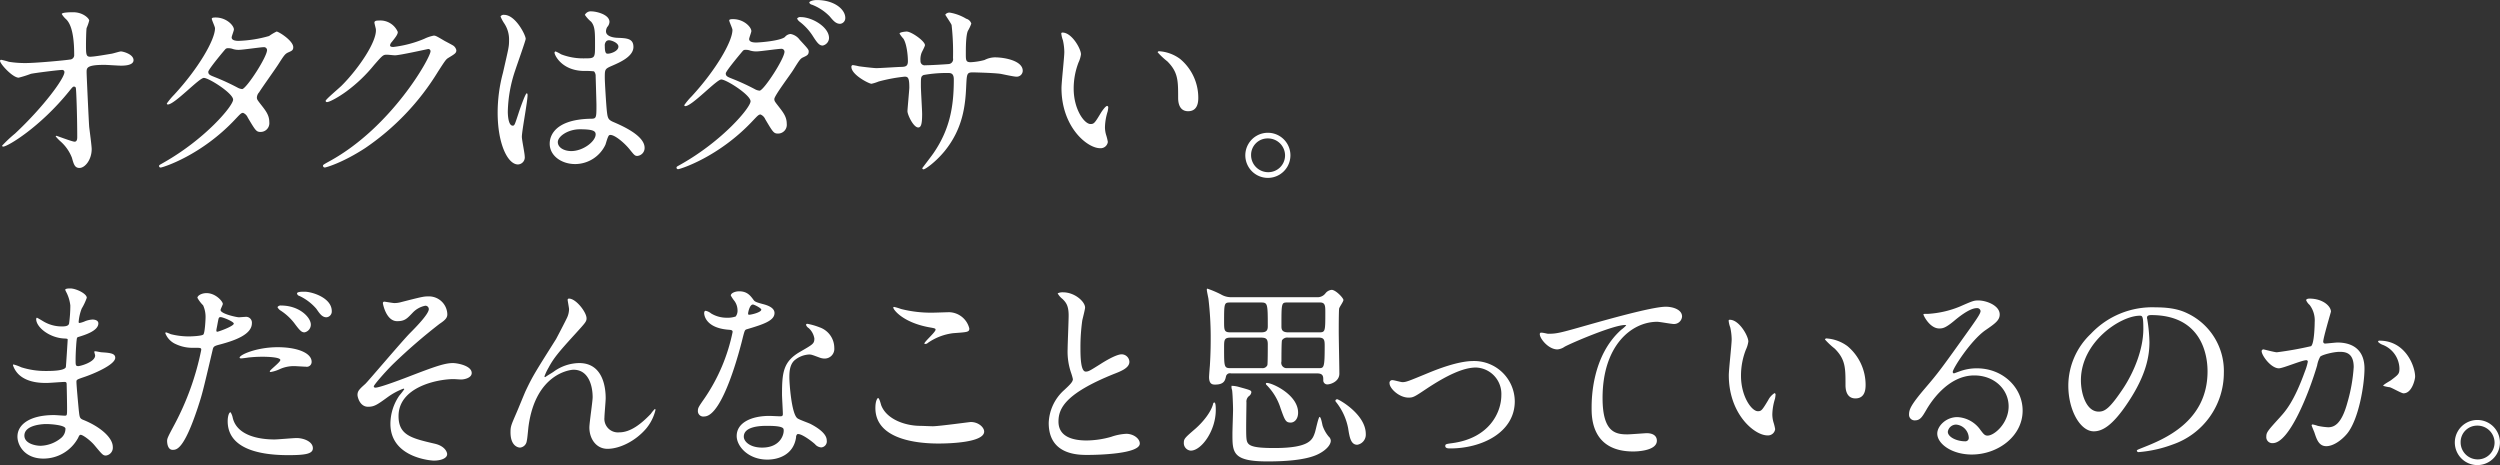 <svg xmlns="http://www.w3.org/2000/svg" width="565.81" height="105.25" viewBox="0 0 565.81 105.25">
  <rect x="0" y="0" width="565.81" height="105.25" fill="#333333" stroke="none"/>
  <defs>
    <style>
      .cls-1 {
        fill: #fff;
        fill-rule: evenodd;
      }
    </style>
  </defs>
  <path id="ura_gossip03_txt.svg" class="cls-1" d="M1624.96,3220.37a0.281,0.281,0,0,0-.27.23c0,0.69,2.85,3.82,4.23,3.82a25.628,25.628,0,0,0,2.76-.87c0.83-.19,6.26-0.88,7.08-0.88a0.483,0.483,0,0,1,.51.51c0,1.38-4.69,7.82-11.18,13.89a29.342,29.342,0,0,0-2.94,2.76,0.27,0.27,0,0,0,.27.19c0.97,0,8.28-4.33,14.91-12.52,0.78-.96.87-1.06,1.1-1.06a0.416,0.416,0,0,1,.42.28c0.09,0.23.32,6.03,0.32,11.09,0,0.36,0,1.1-.6,1.1-0.5,0-4-1.33-4.09-1.33a0.191,0.191,0,0,0-.19.13,10.714,10.714,0,0,0,1.01,1.06,9.494,9.494,0,0,1,2.67,3.78c0.42,1.51.65,2.3,1.71,2.3,1.24,0,2.76-1.84,2.76-4.28,0-.69-0.46-4.14-0.56-4.97-0.09-1.01-.59-11.73-0.59-12.42,0-.97,0-1.66,4.04-1.66,0.56,0,3.13.18,3.73,0.18s2.85,0,2.85-1.24c0-1.38-2.44-1.98-2.85-1.98-0.28,0-1.75.46-2.07,0.51-1.1.18-3.96,0.69-4.88,0.69s-0.96-.51-0.96-2.71c0-.69.04-3.22,0.14-3.78a10.661,10.661,0,0,0,.59-1.7c0-.46-1.38-1.88-3.63-1.88-0.41,0-2.58,0-2.58.41a5.039,5.039,0,0,0,1.01,1.2c0.56,0.59,1.8,2.07,1.8,8a1,1,0,0,1-1.01,1.1c-0.69.14-7.5,0.79-9.99,0.79a23.01,23.01,0,0,1-3.77-.28A17.879,17.879,0,0,0,1624.96,3220.37Zm35.74,23.97a0.34,0.34,0,0,0,.41.41c0.33,0,9.16-2.66,16.98-11.08,0.92-.97,1.2-1.29,1.61-1.29a1.959,1.959,0,0,1,1.06,1.06c1.75,2.94,1.93,3.26,2.9,3.26a1.981,1.981,0,0,0,1.98-2.21c0-1.61-.83-2.62-1.94-4.04-0.82-1.06-.87-1.15-0.87-1.57a1.882,1.882,0,0,1,.51-1.15c0.55-.92,3.68-5.29,4.32-6.3,1.38-2.16,1.56-2.39,2.25-2.72,0.83-.36,1.15-0.5,1.15-1.19,0-1.47-3.31-3.54-3.77-3.54a11.32,11.32,0,0,0-1.7,1.01,28.258,28.258,0,0,1-6.9,1.1c-0.6,0-1.57-.09-1.57-0.78,0-.28.51-1.52,0.51-1.79,0-.92-1.7-2.72-4.14-2.72-0.28,0-.87,0-0.87.28,0,0.32.73,1.79,0.73,2.16,0,2.62-3.77,9.11-9.25,15.04a15.287,15.287,0,0,0-1.65,1.98,0.212,0.212,0,0,0,.23.23c1.52,0,7.08-6.02,8.14-6.02,1.15,0,6.63,3.49,6.63,4.92s-6.31,8.92-15.74,14.26C1660.84,3244.16,1660.75,3244.16,1660.7,3244.34Zm18.82-17.34a2.542,2.542,0,0,1-1.06-.33,51.305,51.305,0,0,0-5.06-2.34c-1.15-.46-1.57-0.6-1.57-1.24,0-.56,3.87-5.16,3.91-5.16a0.757,0.757,0,0,1,.56-0.18,3.023,3.023,0,0,1,1.1.18,4.112,4.112,0,0,0,1.38.19c0.83,0,4.88-.6,5.57-0.6a0.685,0.685,0,0,1,.78.64C1685.13,3219.73,1680.53,3226.81,1679.52,3227Zm30.23-13.62c0.37,2.76-4,9.11-7.73,12.83-0.55.56-3.63,3.13-3.63,3.45a0.28,0.28,0,0,0,.32.28c0.55,0,2.53-1.06,4.42-2.44a34.106,34.106,0,0,0,6.25-5.98c1.94-2.21,2.03-2.3,2.9-2.3,0.28,0,1.52.14,1.8,0.14,1.1,0,7.45-1.43,7.54-1.43a0.5,0.5,0,0,1,.51.51c0,1.42-8.74,17.11-22.78,24.84-1.42.78-1.56,0.88-1.56,1.06a0.406,0.406,0,0,0,.41.41c0.28,0,4.1-1.1,9.16-4.41a56.453,56.453,0,0,0,16.47-17.3c1.61-2.49,1.79-2.76,2.3-3.08,1.52-.92,1.84-1.11,1.84-1.75a1.669,1.669,0,0,0-.87-1.15c-0.23-.14-1.43-0.78-1.71-0.92-1.88-1.11-2.11-1.24-2.53-1.24a8.608,8.608,0,0,0-2.16.73,25.8,25.8,0,0,1-6.99,1.84c-0.19,0-.74,0-0.74-0.37a1.351,1.351,0,0,1,.37-0.73c0.92-1.15,1.38-1.75,1.38-2.3a4.294,4.294,0,0,0-4.28-2.58c-0.37,0-1.01,0-1.01.46C1709.43,3212.14,1709.71,3213.15,1709.75,3213.38Zm52.83,24.06c0.83-.42,3.22,1.52,4.55,3.13,1.11,1.38,1.25,1.56,1.8,1.56a1.8,1.8,0,0,0,1.65-1.84c0-2.71-4.83-4.88-7.08-5.84-1.15-.51-1.29-0.83-1.47-2.53-0.14-1.24-.46-6.44-0.46-7.45,0-1.98,0-2.03,1.7-2.77s4.78-2.07,4.78-4.23c0-1.93-1.51-1.98-3.54-2.07-0.27,0-2.67-.09-2.67-1.47a1.983,1.983,0,0,1,.28-0.97,1.881,1.881,0,0,0,.51-1.15c0-1.74-3.09-2.39-4.01-2.39a1.511,1.511,0,0,0-1.56.78,7.27,7.27,0,0,0,1.43,1.57c0.87,1.06.87,2.34,0.87,5.24,0,3.04,0,3.04-2.53,3.04a13.756,13.756,0,0,1-5.15-.92,8.3,8.3,0,0,0-1.25-.65,0.279,0.279,0,0,0-.23.33c0,0.46,1.61,4.09,6.81,4.09a15.639,15.639,0,0,1,2.12.09,1.554,1.554,0,0,1,.37,1.11c0.04,1.29.18,6.16,0.18,6.44,0,2.85,0,3.17-1.15,3.17-9.43.14-9.43,5.02-9.43,5.66,0,2.72,2.67,4.6,5.75,4.6a7.6,7.6,0,0,0,6.86-4.37C1761.84,3239.28,1762.26,3237.58,1762.58,3237.44Zm-0.64-21.3a0.958,0.958,0,0,1,.55-0.19c0.64,0,2.16.6,2.16,1.43,0,1.06-1.75,1.61-2.39,1.61-0.32,0-.69,0-0.69-1.75A1.362,1.362,0,0,1,1761.94,3216.14Zm-6.03,19.96c2.94,0,3.59.37,3.59,1.15,0,1.57-2.81,3.78-5.52,3.78-1.61,0-3.04-.78-3.04-2.03C1750.94,3237.67,1753.29,3236.1,1755.91,3236.1Zm-13.11,1.71c0-1.34,1.29-7.96,1.29-9.43,0-.1,0-0.42-0.19-0.42-0.32,0-1.7,4-1.88,4.6-0.83,2.53-.88,2.72-1.29,2.72-1.11,0-1.11-2.95-1.11-3.22a30.776,30.776,0,0,1,1.66-9.25c0.37-1.15,2.39-6.81,2.39-7.18,0-.83-2.3-5.43-4.88-5.43a0.814,0.814,0,0,0-.82.37,8.746,8.746,0,0,0,.87,1.61,6.509,6.509,0,0,1,1.06,3.82c0,1.43-.09,1.66-1.38,7.32a34.951,34.951,0,0,0-1.2,9.01c0,7.13,2.3,11.73,4.6,11.73a1.607,1.607,0,0,0,1.52-1.88C1743.44,3241.53,1742.8,3238.5,1742.8,3237.81Zm35.01,6.9a0.344,0.344,0,0,0,.42.41c0.32,0,9.15-2.67,16.97-11.09,0.92-.96,1.2-1.28,1.61-1.28a1.976,1.976,0,0,1,1.06,1.05c1.75,2.95,1.93,3.27,2.9,3.27a1.981,1.981,0,0,0,1.98-2.21c0-1.61-.83-2.62-1.94-4.05-0.82-1.05-.87-1.15-0.87-1.56,0-.74,3.63-5.52,4.28-6.58,1.47-2.35,1.61-2.58,2.35-2.9,0.78-.37,1.15-0.55,1.15-1.29,0-.41-0.19-0.64-2.03-2.62a3.289,3.289,0,0,0-2.07-1.33,1.822,1.822,0,0,0-1.29.69c-1.06.87-5.66,1.24-6.53,1.24-0.6,0-1.56-.09-1.56-0.78,0-.28.5-1.52,0.5-1.8,0-.92-1.7-2.71-4.14-2.71-0.27,0-.87,0-0.87.28,0,0.32.73,1.79,0.73,2.16,0,2.62-3.77,9.11-9.24,15.04a15.422,15.422,0,0,0-1.66,1.98,0.218,0.218,0,0,0,.23.23c1.52,0,7.08-6.03,8.14-6.03,1.15,0,6.63,3.5,6.63,4.93s-6.3,8.92-15.74,14.26C1777.95,3244.52,1777.86,3244.52,1777.81,3244.71Zm18.82-17.35a2.535,2.535,0,0,1-1.06-.32,50.21,50.21,0,0,0-5.06-2.34c-1.15-.46-1.56-0.6-1.56-1.25,0-.55,3.86-5.1,3.91-5.15a0.724,0.724,0,0,1,.55-0.18,2.667,2.667,0,0,1,1.1.18,5.125,5.125,0,0,0,1.38.18c0.83,0,4.88-.59,5.57-0.59a0.679,0.679,0,0,1,.78.64C1802.24,3220.09,1797.64,3227.18,1796.63,3227.36Zm12.93-20.51c-0.83,0-1.71.27-1.71,0.59a0.788,0.788,0,0,0,.6.46,11.255,11.255,0,0,1,4,2.63c0.88,1.05,1.43,1.7,2.4,1.7a1.3,1.3,0,0,0,1.15-1.34C1816,3208.96,1813.51,3206.85,1809.56,3206.85Zm-3.64,3.86a0.89,0.89,0,0,0-.83.32,1.792,1.792,0,0,0,.6.74,12.589,12.589,0,0,1,2.9,3.13c1.1,1.74,1.56,2.25,2.3,2.25a1.8,1.8,0,0,0,1.43-1.7C1812.32,3212.96,1808.5,3210.71,1805.92,3210.71Zm11.78,10.86a0.364,0.364,0,0,0-.32.41c0,1.8,4,3.82,4.55,3.82a9.989,9.989,0,0,0,1.61-.51,37.252,37.252,0,0,1,5.89-1.1c0.78,0,1.06.28,1.06,2.48,0,0.46-.42,4.88-0.42,5.34,0,0.78,1.34,3.68,2.44,3.68,0.65,0,.88-0.83.88-3.04,0-.87-0.28-5.33-0.28-6.34,0-1.98,0-2.17.6-2.49a29.387,29.387,0,0,1,5.47-.46c0.65,0,1.38,0,1.38,1.47,0,5.94-.83,11.09-4.46,16.47-0.37.6-2.67,3.55-2.67,3.59a0.267,0.267,0,0,0,.28.28c0.37,0,2.71-1.61,4.78-4.14,4.19-5.16,4.7-10.45,4.88-14.82,0.14-2.66.14-2.99,1.52-2.99,0.09,0,4.69.1,6.25,0.33,0.51,0.09,2.99.64,3.55,0.64a1.359,1.359,0,0,0,1.47-1.33c0-2.26-4.05-3.04-6.35-3.04a5.385,5.385,0,0,0-2.3.6,14.669,14.669,0,0,1-3.13.5c-1.1,0-1.1-.46-1.1-1.93,0-1.24,0-4.09.46-5.15a9.385,9.385,0,0,0,.78-1.66,1.636,1.636,0,0,0-1.15-1.1,10.545,10.545,0,0,0-3.68-1.38,1.129,1.129,0,0,0-1.06.46c0,0.09,1.29,1.93,1.43,2.34a55.685,55.685,0,0,1,.32,7.5,1.1,1.1,0,0,1-1.01,1.34c-1.15.09-4.05,0.27-5.25,0.27a0.932,0.932,0,0,1-1.1-.96,4.2,4.2,0,0,1,.18-1.66c0.05-.28.83-1.61,0.83-1.93,0-.92-3.08-3.08-4.14-3.08-0.23,0-1.61.13-1.61,0.46a7.1,7.1,0,0,0,.87,1.15c0.74,1.15,1.02,3.72,1.02,5.1,0,1.11-.51,1.25-1.38,1.29-0.83,0-4.84.28-5.76,0.28-0.59,0-3.26-.32-3.95-0.42A14.047,14.047,0,0,0,1817.7,3221.57Zm47.46-7.36a0.247,0.247,0,0,0-.28.18,6.342,6.342,0,0,0,.37,1.56,12.719,12.719,0,0,1,.32,2.67c0,1.2-.64,6.86-0.64,8.15,0,8.78,5.79,13.61,8.74,13.61a1.63,1.63,0,0,0,1.75-1.42,11.091,11.091,0,0,0-.37-1.52,6.138,6.138,0,0,1-.28-1.84,12.793,12.793,0,0,1,.6-3.5,5.073,5.073,0,0,0,.14-0.92,0.332,0.332,0,0,0-.23-0.37c-0.37,0-1.15,1.11-1.43,1.57-1.38,2.3-1.56,2.53-2.34,2.53-1.43,0-3.82-3.36-3.82-8.01a16.328,16.328,0,0,1,1.1-5.93,6.293,6.293,0,0,0,.55-1.84C1869.34,3217.89,1867.27,3214.21,1865.16,3214.21Zm21.94,4.23a0.348,0.348,0,0,0-.41.23,16.9,16.9,0,0,0,2.21,2.07c2.43,2.44,2.43,4.37,2.43,8.19,0,0.6,0,3.08,2.26,3.08,2.21,0,2.3-2.16,2.3-3.04a11.424,11.424,0,0,0-4.1-8.78A8.929,8.929,0,0,0,1887.1,3218.44Zm24.56,18.45a5.105,5.105,0,0,0-.04,10.21A5.105,5.105,0,1,0,1911.66,3236.89Zm-0.04,1.28a3.865,3.865,0,0,1,3.91,3.87,3.794,3.794,0,0,1-3.82,3.77,3.864,3.864,0,0,1-3.87-3.86A3.73,3.73,0,0,1,1911.62,3238.17Zm-271.01,37.82a31.151,31.151,0,0,1-.28,4.04c-0.09.46-.55,0.69-1.52,0.69a8.117,8.117,0,0,1-4.46-1.24c-0.14-.09-1.24-0.73-1.29-0.73-0.14,0-.18.23-0.18,0.32,0,1.79,2.89,4.14,6.16,4.37,0.74,0.04.97,0.04,0.97,0.27,0,0.05-.37,6.08-0.42,6.22-0.32.87-3.4,0.87-4.51,0.87a17.9,17.9,0,0,1-5.56-.83,11.4,11.4,0,0,0-1.75-.64c-0.14,0-.14.09-0.14,0.18a5.163,5.163,0,0,0,1.34,2.12c2.07,1.93,5.29,1.88,6.34,1.88,0.6,0,3.36-.23,4.01-0.23,0.46,0,.46.28,0.46,0.69,0.04,1.25.09,4.33,0.09,5.25,0,1.56,0,1.7-.51,1.7-0.32,0-2.02-.14-2.44-0.14-5.47,0-8.28,2.12-8.28,4.88,0,1.89,1.57,4.97,5.89,4.97a8.913,8.913,0,0,0,7.82-4.65c0.23-.5.33-0.73,0.6-0.73,0.51,0,2.3,1.33,3.22,2.48,1.66,1.98,1.84,2.21,2.49,2.21a1.784,1.784,0,0,0,1.56-1.93c0-2.17-2.94-4.61-6.53-6.08-0.97-.37-0.97-0.55-1.15-2.07-0.05-.46-0.55-5.75-0.55-6.62,0-.46.13-0.51,1.56-1.01,2.12-.69,7.22-2.81,7.22-4.42,0-1.01-1.19-1.11-3.08-1.24-0.23,0-1.2-.23-1.43-0.23-0.09,0-.23,0-0.23.13s0.19,0.7.19,0.83c0,1.48-3.31,2.4-3.82,2.4-0.6,0-.6-0.28-0.6-1.34,0-1.89.19-4.32,0.23-4.46,0.05-.69.14-0.74,0.51-0.83,1.29-.41,4.41-1.33,4.41-3.04,0-.73-0.87-0.87-1.33-0.87a5.5,5.5,0,0,0-1.66.37,5.183,5.183,0,0,1-1.28.41,0.213,0.213,0,0,1-.19-0.27,10.724,10.724,0,0,1,.69-2.99,13.352,13.352,0,0,0,1.15-2.44c0-.97-2.48-2.12-3.72-2.12-0.28,0-1.16,0-1.16.32a6.055,6.055,0,0,0,.33.69A8.823,8.823,0,0,1,1640.61,3275.99Zm-1.11,27.78a2.7,2.7,0,0,1-1.06,2.26,7.614,7.614,0,0,1-4.55,1.7c-1.29,0-3.68-.55-3.68-2.3,0-2.62,4.83-2.62,4.92-2.62C1635.96,3302.81,1639.18,3302.99,1639.5,3303.77Zm23.01,2.86c0,0.5.14,2.02,1.25,2.02,0.87,0,2.53,0,5.7-9.57,0.97-2.99,1.01-3.04,3.36-13.07,0.18-.82.37-0.87,1.93-1.28,3.04-.83,6.95-2.17,6.95-4.74a1.318,1.318,0,0,0-1.52-1.43c-0.23,0-1.24.09-1.43,0.09-0.46,0-4.14-.78-4.14-1.65,0-.23.51-1.15,0.51-1.38,0-.55-1.61-2.44-3.68-2.44-1.2,0-2.07.6-2.07,1.06a7.415,7.415,0,0,0,1.29,1.7,6.352,6.352,0,0,1,.55,2.85c0,0.32-.14,3.45-0.51,3.77s-2.57.42-3.26,0.42a16.912,16.912,0,0,1-4.1-.51,10.531,10.531,0,0,0-1.06-.41,0.188,0.188,0,0,0-.18.18,4.446,4.446,0,0,0,2.39,2.49,8.86,8.86,0,0,0,4.1.82c1.47,0,1.65,0,1.65.46a61.766,61.766,0,0,1-6.07,16.93C1662.74,3305.61,1662.51,3306.07,1662.51,3306.63Zm11.18-25.31c0.23-1.1.23-1.24,0.42-2.16,0.09-.46.23-0.55,0.5-0.55,0.51,0,2.99,1.01,2.99,1.47,0,0.6-3.49,1.84-3.72,1.84C1673.6,3281.92,1673.65,3281.64,1673.69,3281.32Zm5.25,6.54a0.548,0.548,0,0,0,.41.09c0.18,0,1.24-.14,1.52-0.19a28.839,28.839,0,0,1,3.31-.18c0.69,0,3.96.05,3.96,0.74,0,0.5-2.39,2.25-2.39,2.57,0,0.14.13,0.14,0.23,0.14a7.82,7.82,0,0,0,1.93-.6,7.747,7.747,0,0,1,3.4-.73c0.37,0,2.16.13,2.58,0.13a1.1,1.1,0,0,0,1.33-1.1c0-2.03-3.31-3.31-7.68-3.31C1682.62,3285.42,1678.61,3287.26,1678.94,3287.86Zm-2.07,12.28c-0.37,0-.65.96-0.65,2.02,0,5.8,6.21,7.69,13.67,7.69,3.91,0,5.61-.28,5.61-1.57,0-1.52-2.12-2.3-3.68-2.3-0.74,0-4.23.32-5.02,0.32-3.49,0-8.46-.87-9.43-4.87A3.55,3.55,0,0,0,1676.87,3300.14Zm16.79-27.28c-0.69,0-1.75,0-1.75.41a0.726,0.726,0,0,0,.55.55,11.486,11.486,0,0,1,3.82,2.9c0.74,1.06,1.29,1.93,2.3,1.93a1.319,1.319,0,0,0,1.2-1.38C1699.78,3274.19,1695.22,3272.86,1693.66,3272.86Zm-5.34,3.13a0.847,0.847,0,0,0-.83.36,1.865,1.865,0,0,0,.65.74,12.452,12.452,0,0,1,3.13,2.85c1.33,1.8,1.7,2.12,2.34,2.12a1.788,1.788,0,0,0,1.43-1.75C1695.04,3278.65,1692.42,3275.99,1688.32,3275.99Zm33.33-2.07c-1.1,0-1.61.13-6.12,1.28a5.58,5.58,0,0,1-1.61.23c-0.32,0-2.11-.32-2.25-0.32a0.317,0.317,0,0,0-.32.37c0,0.14.73,4.05,3.22,4.05,1.7,0,2.21-.55,3.45-1.84a5.334,5.334,0,0,1,2.94-1.66,0.773,0.773,0,0,1,.78.78c0,1.06-2.8,3.96-4.23,5.39-1.7,1.7-9.75,11.22-10.16,11.54-1.34,1.2-1.75,1.61-1.75,2.49,0,0.41.5,2.67,2.39,2.67,1.43,0,2.07-.46,4.55-2.26a15.23,15.23,0,0,1,3.45-1.84,0.166,0.166,0,0,1,.19.14,16.864,16.864,0,0,1-1.11,1.43,11.326,11.326,0,0,0-2.02,6.39c0,7.78,9.48,8.33,9.8,8.33,1.61,0,3.04-.51,3.04-1.47,0-.42-0.46-1.8-2.77-2.35-5.33-1.24-8.23-1.93-8.23-6.26,0-6.58,8.79-8.37,12.47-8.37,0.23,0,1.42.09,1.7,0.09,0.64,0,2.39-.32,2.39-1.47,0-1.66-3.26-2.25-4.28-2.25-1.88,0-4.37.92-9.29,2.8-1.52.6-7.18,2.76-8.19,2.76a0.338,0.338,0,0,1-.41-0.27c0-.33,2.57-3.27,4.28-4.97a126.338,126.338,0,0,1,10.62-9.2c1.48-.97,1.75-1.48,1.75-2.17A4.166,4.166,0,0,0,1721.65,3273.92Zm31.83,0.5a0.28,0.28,0,0,0-.32.28c0,0.18.32,1.84,0.32,2.11a4.774,4.774,0,0,1-.41,1.84c-0.37.83-2.3,4.51-2.53,4.93-4.69,7.45-5.24,8.28-6.86,11.68-0.32.69-1.79,4.33-2.16,5.15-1.15,2.67-1.29,2.95-1.29,4.28,0,2.99,1.61,3.45,2.17,3.45a1.7,1.7,0,0,0,1.51-1.51c0.14-.46.33-2.9,0.42-3.46,1.66-11.77,9.38-12.65,10.17-12.65,3.4,0,4.32,3.64,4.32,6.21,0,0.97-.74,5.8-0.74,6.86,0,2.53,1.52,4.83,4.1,4.83,2.71,0,6.26-1.7,8.69-4.51a10.351,10.351,0,0,0,2.17-4.28c0-.14-0.05-0.23-0.14-0.23a7.616,7.616,0,0,0-.92,1.11c-2.21,2.3-4.6,4.18-7.13,4.18a3.065,3.065,0,0,1-3.36-3.36c0-.64.28-3.68,0.28-4.37,0-1.84-.33-7.95-5.99-7.95a10.045,10.045,0,0,0-5.88,2.02c-0.42.28-1.29,0.78-1.8,1.15a0.149,0.149,0,0,1-.18-0.18,11.91,11.91,0,0,1,.92-1.94c1.15-2.16,2.25-3.49,6.07-7.68,2.25-2.48,2.53-2.76,2.53-3.5C1757.44,3277.5,1755.05,3274.42,1753.48,3274.42Zm37.71,4.05a5.633,5.633,0,0,1-2.02.28,6.792,6.792,0,0,1-3.54-.97,2.824,2.824,0,0,0-1.24-.6c-0.28,0-.33.37-0.33,0.55,0,0.05,0,3.27,5.43,3.73,0.69,0.05,1.01.09,1.01,0.51a41.132,41.132,0,0,1-6.34,14.99c-1.38,1.98-1.52,2.21-1.52,2.86a1.221,1.221,0,0,0,1.42,1.28c4.24,0,8.19-15.55,8.74-17.85,0.42-1.61.46-1.74,0.88-1.88,3.73-1.11,6.3-1.93,6.3-3.68,0-1.29-1.75-1.8-2.62-2.03-1.38-.36-1.84-0.55-2.07-0.87-0.74-1.01-1.47-2.02-3.31-2.02-0.92,0-1.89.41-1.89,0.96a9.44,9.44,0,0,0,.87,1.29,3.691,3.691,0,0,1,.65,2.02A2.145,2.145,0,0,1,1791.19,3278.47Zm2.9-.41a0.58,0.58,0,0,1-.09-0.28c0-.14.32-2.02,1.1-2.02,0.28,0,1.89.82,1.89,1.15C1796.99,3277.6,1794.23,3278.19,1794.09,3278.06Zm11.04,27.05c0.65-.28,2.76,1.15,4.01,2.25a1.993,1.993,0,0,0,1.42.74,1.368,1.368,0,0,0,1.24-1.61c0-1.7-2.66-3.18-3.63-3.68-0.41-.23-2.58-0.97-2.99-1.29-1.38-.97-1.84-8.1-1.84-9.25s0.05-2.8,1.1-3.82a5.568,5.568,0,0,1,3.36-1.38c0.55,0,.74.1,2.49,0.74a3.23,3.23,0,0,0,1.05.18,2.187,2.187,0,0,0,2.17-2.39,4.939,4.939,0,0,0-3.36-4.69,14.388,14.388,0,0,0-2.72-.78,0.275,0.275,0,0,0-.32.23,1.4,1.4,0,0,0,.6.73,4.051,4.051,0,0,1,1.29,2.35c0,1.19-.32,1.33-3.18,2.99-3.86,2.21-4.14,4.65-4.14,9.71,0,0.64.19,3.72,0.19,4.41,0,0.46-.23.51-0.65,0.51-0.32,0-2.02-.09-2.39-0.09-4.14,0-7.41,1.56-7.41,4.55,0,2.3,2.58,5.34,6.95,5.34,2.39,0,5.89-1.01,6.49-5.02A0.909,0.909,0,0,1,1805.13,3305.11Zm-3.12-1.2c0.27,0.74-.37,4.23-4.83,4.23-2.77,0-4.15-1.38-4.15-2.48,0-2.44,4.15-2.44,5.2-2.44S1801.78,3303.22,1802.01,3303.91Zm26.6-27.14a13.494,13.494,0,0,0-1.52-.46c-0.09,0-.23,0-0.23.14,0,0.46,2.12,3.35,8.1,4.46,1.33,0.23,1.47.27,1.47,0.55,0,0.55-2.53,2.71-2.53,3.13,0,0.09.09,0.09,0.14,0.09a0.814,0.814,0,0,0,.64-0.23,12.69,12.69,0,0,1,5.8-2.21c3.17-.23,3.59-0.23,3.59-1.06a4.831,4.831,0,0,0-4.51-3.68c-0.51,0-3.08.1-3.63,0.1A27.5,27.5,0,0,1,1828.61,3276.77Zm4.37,26.45c-3.27,0-7.54-1.38-8.83-4.6-0.09-.23-0.42-1.7-0.74-1.7-0.09,0-.6.5-0.6,2.25,0,7.23,9.71,8.05,14.27,8.05,2.53,0,10.35-.23,10.35-2.71,0-.92-1.25-2.16-3.04-2.16-0.23,0-7.22.96-8.6,0.96C1835.33,3303.31,1833.3,3303.22,1832.98,3303.22Zm29.06-.64c0,7.22,6.67,7.22,8.79,7.22,2.43,0,11.82-.23,11.82-2.58,0-1.15-1.47-2.2-3.04-2.2a12.229,12.229,0,0,0-3.45.69,20.945,20.945,0,0,1-5.52.82c-3.72,0-6.39-1.15-6.39-4.28,0-2.99,1.56-6.34,12.51-10.76,1.66-.64,3.54-1.38,3.54-2.76a1.767,1.767,0,0,0-1.75-1.7c-1.33,0-4.23,1.84-4.73,2.16-2.49,1.56-2.76,1.75-3.41,1.75-1.19,0-1.19-3.73-1.19-5.48a44.034,44.034,0,0,1,.41-6.07c0.09-.46.64-2.53,0.64-2.94,0-1.34-2.34-3.45-4.96-3.45a2.568,2.568,0,0,0-1.25.23,4.152,4.152,0,0,0,1.11,1.28c0.73,0.74,1.38,1.43,1.38,3.73,0,1.2-.23,6.53-0.23,7.59a14.785,14.785,0,0,0,.78,5.38,11.928,11.928,0,0,1,.41,1.43c0,0.6-.59,1.2-1.97,2.48A10.44,10.44,0,0,0,1862.04,3302.58Zm60.76-11.23c1.38,0,1.38.74,1.38,1.52a0.9,0.9,0,0,0,.92.97c0.74,0,2.72-.65,2.72-2.44,0-1.34-.14-8.01-0.14-9.53,0-.82,0-4.64.09-5.19,0.05-.33.97-1.57,0.97-1.94,0-.46-1.75-2.3-2.67-2.3a2.034,2.034,0,0,0-1.43.83,2.249,2.249,0,0,1-1.98.83h-19.13a4.471,4.471,0,0,1-2.53-.64,23.121,23.121,0,0,0-3.04-1.29c-0.14,0-.14.18-0.14,0.23,0,0.32.32,1.75,0.37,2.07a74.39,74.39,0,0,1,.51,9.06c0,3.17-.14,5.25-0.19,6.12-0.04.41-.18,2.21-0.18,2.53,0,1.7.87,1.7,1.38,1.7,2.02,0,2.25-.96,2.44-1.79a0.907,0.907,0,0,1,1.15-.74h19.5Zm-12.83-16.05c1.61,0,1.65.09,1.65,5.42,0,1.15-.6,1.34-1.61,1.34h-6.81c-1.47,0-1.47-.46-1.47-2.58,0-4.14.05-4.18,1.47-4.18h6.77Zm-6.77,14.86c-1.47,0-1.47-.28-1.47-4.56,0-1.84,0-2.35,1.52-2.35h6.76c1.11,0,1.61.19,1.61,1.48,0,0.69,0,4.37-.09,4.74a1.167,1.167,0,0,1-1.2.69h-7.13Zm12.79,0a1.209,1.209,0,0,1-1.28-1.52c0-.69,0-4.56.13-4.79a1.417,1.417,0,0,1,1.38-.6h6.95c1.29,0,1.33.65,1.33,1.94,0,4.97-.18,4.97-1.38,4.97h-7.13Zm7.5-14.86c1.15,0,1.15.87,1.15,2.2,0,4.42,0,4.56-1.47,4.56h-6.9c-1.52,0-1.56-.74-1.56-1.43,0-5.15,0-5.33,1.28-5.33h7.5Zm-23.97,22.63a0.333,0.333,0,0,0-.27.32c-0.51,1.93-2.3,4.1-3.96,5.57-2.39,2.07-2.67,2.3-2.67,3.22a1.7,1.7,0,0,0,1.57,1.79c2.39,0,5.66-4.46,5.66-9.2C1899.85,3299.13,1899.85,3297.93,1899.52,3297.93Zm3.91-3.77a1.727,1.727,0,0,0,.1.92c0.13,0.6.23,3.68,0.23,4.51,0,0.73-.14,4.55-0.14,5.43,0,4.23,0,6.25,7.91,6.25,3.31,0,8.88-.18,11.78-1.79,1.56-.83,2.57-1.98,2.57-2.9a1.31,1.31,0,0,0-.46-0.92,7.715,7.715,0,0,1-1.38-2.44c-0.09-.28-0.36-2.02-0.69-2.02-0.27,0-.87,2.94-1.05,3.49-0.56,1.66-1.15,3.55-9.2,3.55-5.57,0-6.17-.65-6.31-2.21-0.14-1.15,0-6.81,0-8.1a1.608,1.608,0,0,1,.55-1.43,1.246,1.246,0,0,0,.56-0.87c0-.46-0.28-0.51-2.9-1.24A6.343,6.343,0,0,0,1903.43,3294.16Zm23.51,3.26a0.448,0.448,0,0,0,.14.42,13.591,13.591,0,0,1,2.72,5.89c0.32,2.02.59,3.77,2.07,3.77a2.318,2.318,0,0,0,1.93-2.44c0-4.46-6.12-7.87-6.49-7.87A0.533,0.533,0,0,0,1926.94,3297.42Zm-15.73-3.81a0.3,0.3,0,0,0,.09.32,12.889,12.889,0,0,1,3.22,5.33c0.97,2.72,1.15,3.22,2.3,3.22,0.78,0,1.66-.73,1.66-2.25,0-4.05-5.84-6.72-7.04-6.72C1911.35,3293.51,1911.21,3293.51,1911.21,3293.61Zm32.29,3.22c1.02,0,1.34-.19,4.01-1.98,4.51-2.99,8.32-4.83,11.22-4.83a5.966,5.966,0,0,1,5.75,6.25c0,3.87-2.67,9.71-11.08,10.86-1.43.19-1.61,0.23-1.61,0.65,0,0.55.69,0.55,1.15,0.55,7.08,0,14.58-3.59,14.58-10.68a9.193,9.193,0,0,0-9.39-9.1c-3.54,0-8.41,1.97-10.21,2.71-4.46,1.84-4.97,2.07-5.84,2.07-0.32,0-1.89-.46-2.26-0.46a0.613,0.613,0,0,0-.64.74C1939.18,3294.71,1941.3,3296.83,1943.5,3296.83Zm29.77-14.63c-0.55.64,1.61,3.72,3.91,3.72a3.284,3.284,0,0,0,1.61-.6c1.47-.82,11.04-4.92,13.66-4.92,0.1,0,.28,0,0.28.09a8.013,8.013,0,0,1-1.1.97c-6.67,5.94-6.72,15.69-6.72,17.71,0,2.16,0,9.85,9.43,9.85,0.28,0,5.34,0,5.34-2.44,0-1.1-.88-1.7-2.3-1.7-0.37,0-3.68.27-4.37,0.27-2.72,0-5.62-.5-5.62-8.23,0-11.87,6.54-17.25,12.38-17.25,0.55,0,3.17.5,3.77,0.5a1.818,1.818,0,0,0,1.84-1.7c0-1.56-2.07-2.21-3.68-2.21-3.08,0-13.57,2.99-17.66,4.14-6.31,1.8-7,1.98-8.98,1.98C1974.83,3282.38,1973.45,3281.97,1973.27,3282.2Zm42.92-2.99a0.242,0.242,0,0,0-.27.18,5.828,5.828,0,0,0,.37,1.56,13.424,13.424,0,0,1,.32,2.67c0,1.2-.65,6.86-0.65,8.15,0,8.78,5.8,13.61,8.74,13.61a1.624,1.624,0,0,0,1.75-1.42,11.091,11.091,0,0,0-.37-1.52,6.523,6.523,0,0,1-.27-1.84,12.793,12.793,0,0,1,.6-3.5,6.176,6.176,0,0,0,.13-0.92,0.332,0.332,0,0,0-.23-0.37,4.012,4.012,0,0,0-1.42,1.57c-1.38,2.3-1.57,2.53-2.35,2.53-1.42,0-3.82-3.36-3.82-8.01a16.113,16.113,0,0,1,1.11-5.93,6.293,6.293,0,0,0,.55-1.84C2020.38,3282.89,2018.31,3279.21,2016.19,3279.21Zm21.95,4.23a0.36,0.36,0,0,0-.42.23,16.9,16.9,0,0,0,2.21,2.07c2.44,2.44,2.44,4.37,2.44,8.19,0,0.6,0,3.08,2.25,3.08,2.21,0,2.3-2.16,2.3-3.04a11.416,11.416,0,0,0-4.09-8.78A8.982,8.982,0,0,0,2038.14,3283.44Zm36.37,21.99c-0.65,0-.93-0.41-1.57-1.24a6.785,6.785,0,0,0-5.24-2.95c-2.63,0-4.56,2.07-4.56,3.73,0,2.3,3.27,4.74,7.82,4.74,5.85,0,11.5-4.1,11.5-9.94,0-5.2-4.46-9.57-10.35-9.57a11.212,11.212,0,0,0-4.05.74c-0.27.09-.87,0.32-1.15,0.41a0.343,0.343,0,0,1-.27-0.32c0-.78,4.05-7.09,7.36-9.43,2.21-1.52,3.27-2.26,3.27-3.59,0-2.02-2.99-3.17-4.84-3.17-1.01,0-1.33.13-4.18,1.38a22.372,22.372,0,0,1-7.13,1.65c-0.97,0-1.11,0-1.11.14,0,0.23,1.43,3.17,3.59,3.17,0.78,0,1.43-.13,3.27-1.65,0.78-.65,3.49-2.95,5.2-2.95a0.767,0.767,0,0,1,.87.65c0,0.5-.64,1.47-2.16,3.63-6.95,9.76-7.41,10.35-10.4,13.85-3.26,3.82-3.63,4.83-3.63,5.98a1.267,1.267,0,0,0,1.33,1.29c1.24,0,1.7-.88,2.62-2.44,0.83-1.43,4.74-7.73,10.81-7.73,4.61,0,7.78,3.22,7.78,6.99C2079.29,3302.62,2076.07,3305.43,2074.51,3305.43Zm-4.24.46a0.76,0.76,0,0,1-.78.83c-1.98,0-3.96-.97-3.96-2.16a1.889,1.889,0,0,1,1.94-1.62A3.134,3.134,0,0,1,2070.27,3305.89Zm41.3-27.74c12.56,0,12.74,10.95,12.74,12.74,0,11.46-9.98,15.41-14.76,17.3-1.15.46-1.24,0.51-1.24,0.64a0.379,0.379,0,0,0,.46.33,28.413,28.413,0,0,0,7.63-1.71,17.162,17.162,0,0,0,11.6-16.19,14.424,14.424,0,0,0-8.01-13.39c-1.29-.64-3.22-1.47-7.41-1.47a19.032,19.032,0,0,0-14.67,5.98,16.215,16.215,0,0,0-5.11,11.73c0,5.61,2.72,10.35,5.75,10.35,1.84,0,4.19-1.1,7.87-6.71,4.05-6.12,4.74-10.4,4.74-13.48a35.779,35.779,0,0,0-.46-4.97c0-.19-0.09-0.37-0.09-0.51C2110.61,3278.52,2110.65,3278.15,2111.57,3278.15Zm-2.57.14c0.59,0,.78.23,0.78,2.99,0,4.55-2.07,9.66-4.51,13.38-3.18,4.79-4.28,5.34-5.61,5.34-2.81,0-4.01-4.09-4.01-7.08C2095.65,3284.22,2104.62,3278.29,2109,3278.29Zm31.46,11.91c0.92,0,5.2-1.84,6.21-1.84a0.325,0.325,0,0,1,.33.37,11.957,11.957,0,0,1-.65,2.16c-2.48,6.9-4.42,9.02-5.66,10.4-2.76,3.03-3.08,3.4-3.08,4.37a1.35,1.35,0,0,0,1.47,1.47c3.73,0,8.19-11.32,10.03-17.57a6.4,6.4,0,0,1,.69-1.98c0.32-.41,2.95-1.11,4.42-1.11,1.33,0,3.17.23,3.17,3.46a36.993,36.993,0,0,1-1.42,8c-1.34,4.97-3.04,5.61-4.37,5.61a14.981,14.981,0,0,1-2.35-.32,8.074,8.074,0,0,0-1.15-.32,0.215,0.215,0,0,0-.23.23c0,0.09.51,1.29,0.6,1.52,0.5,1.47.96,3.17,2.71,3.17,1.57,0,3.41-1.29,4.69-2.8,2.67-3.23,3.96-11.14,3.96-14.77,0-4.24-2.67-5.89-6.12-5.89-0.37,0-2.48.23-2.71,0.23a0.424,0.424,0,0,1-.51-0.42c0-.87,1.75-6.71,1.75-6.8,0-1.2-1.79-2.95-4.88-2.95-0.18,0-.73.05-0.73,0.37a2.8,2.8,0,0,0,.78,1.06,5.8,5.8,0,0,1,1.15,3.91c0,0.23-.05,4.87-0.83,5.43a78.3,78.3,0,0,1-7.73,1.38c-0.5,0-2.9-.65-3.03-0.65a0.416,0.416,0,0,0-.42.37C2136.55,3287.3,2138.67,3290.2,2140.46,3290.2Zm30.83,1.89c0-2.35-2.17-8.15-8.05-8.15a0.26,0.26,0,0,0-.33.28,2.859,2.859,0,0,0,1.11.69,5.916,5.916,0,0,1,3.72,5.29c0,1.24-.18,1.38-1.88,2.67-0.28.23-1.8,1.01-1.8,1.29a7.771,7.771,0,0,0,1.48.32c0.55,0.14,2.66,1.38,3.12,1.38C2170.6,3295.86,2171.29,3292.64,2171.29,3292.09Zm14.11,9.8a5.105,5.105,0,0,0-.04,10.21A5.105,5.105,0,1,0,2185.4,3301.89Zm-0.04,1.28a3.865,3.865,0,0,1,3.91,3.87,3.794,3.794,0,0,1-3.82,3.77,3.856,3.856,0,0,1-3.86-3.86A3.722,3.722,0,0,1,2185.36,3303.17Z" transform="translate(-1624.69 -3206.84)"/>
</svg>
